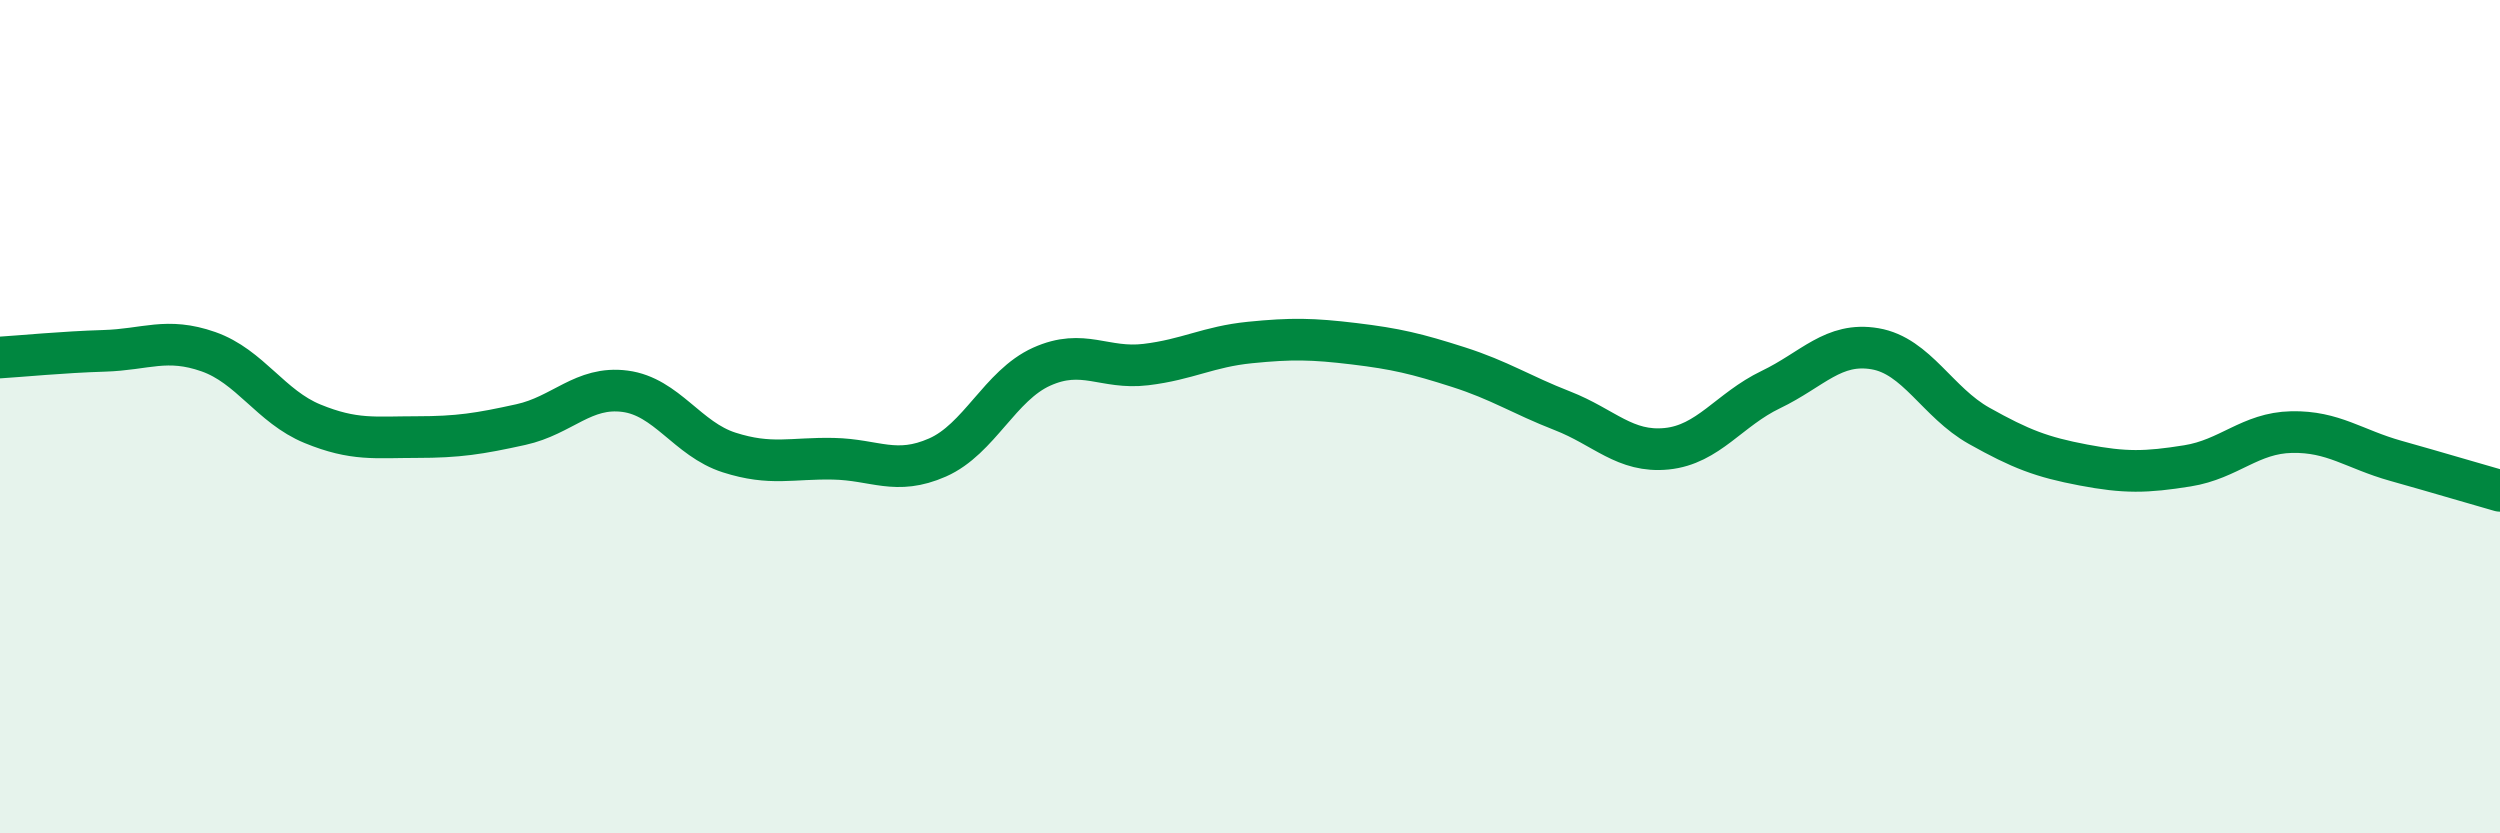 
    <svg width="60" height="20" viewBox="0 0 60 20" xmlns="http://www.w3.org/2000/svg">
      <path
        d="M 0,8.58 C 0.5,8.55 1.5,8.45 2.5,8.42 C 3.5,8.39 4,8.09 5,8.44 C 6,8.79 6.5,9.76 7.5,10.17 C 8.5,10.58 9,10.49 10,10.49 C 11,10.49 11.5,10.41 12.5,10.19 C 13.5,9.97 14,9.26 15,9.39 C 16,9.52 16.5,10.54 17.5,10.86 C 18.5,11.18 19,10.99 20,11.01 C 21,11.03 21.5,11.42 22.5,10.98 C 23.5,10.54 24,9.25 25,8.8 C 26,8.35 26.5,8.87 27.5,8.75 C 28.5,8.63 29,8.32 30,8.22 C 31,8.12 31.5,8.13 32.5,8.25 C 33.5,8.37 34,8.49 35,8.81 C 36,9.13 36.5,9.47 37.5,9.86 C 38.5,10.25 39,10.87 40,10.77 C 41,10.67 41.5,9.83 42.5,9.35 C 43.5,8.87 44,8.2 45,8.37 C 46,8.54 46.5,9.66 47.5,10.22 C 48.5,10.78 49,10.97 50,11.16 C 51,11.35 51.5,11.34 52.5,11.18 C 53.5,11.02 54,10.39 55,10.37 C 56,10.35 56.5,10.78 57.5,11.06 C 58.5,11.34 59.5,11.64 60,11.78L60 20L0 20Z"
        fill="#008740"
        opacity="0.1"
        stroke-linecap="round"
        stroke-linejoin="round"
      />
      <path
        d="M 0,8.58 C 0.5,8.55 1.5,8.45 2.5,8.42 C 3.5,8.39 4,8.09 5,8.44 C 6,8.79 6.5,9.76 7.5,10.17 C 8.5,10.58 9,10.49 10,10.49 C 11,10.49 11.5,10.41 12.5,10.19 C 13.5,9.97 14,9.26 15,9.39 C 16,9.52 16.5,10.54 17.5,10.86 C 18.5,11.18 19,10.99 20,11.01 C 21,11.03 21.5,11.42 22.5,10.98 C 23.5,10.54 24,9.25 25,8.8 C 26,8.35 26.5,8.87 27.5,8.75 C 28.5,8.63 29,8.32 30,8.22 C 31,8.12 31.5,8.13 32.5,8.25 C 33.5,8.37 34,8.49 35,8.81 C 36,9.13 36.5,9.47 37.5,9.86 C 38.5,10.25 39,10.87 40,10.77 C 41,10.67 41.5,9.83 42.5,9.35 C 43.5,8.87 44,8.2 45,8.37 C 46,8.54 46.5,9.66 47.5,10.22 C 48.5,10.78 49,10.97 50,11.16 C 51,11.35 51.5,11.34 52.5,11.18 C 53.5,11.02 54,10.39 55,10.37 C 56,10.35 56.5,10.78 57.5,11.06 C 58.5,11.34 59.5,11.64 60,11.78"
        stroke="#008740"
        stroke-width="1"
        fill="none"
        stroke-linecap="round"
        stroke-linejoin="round"
      />
    </svg>
  